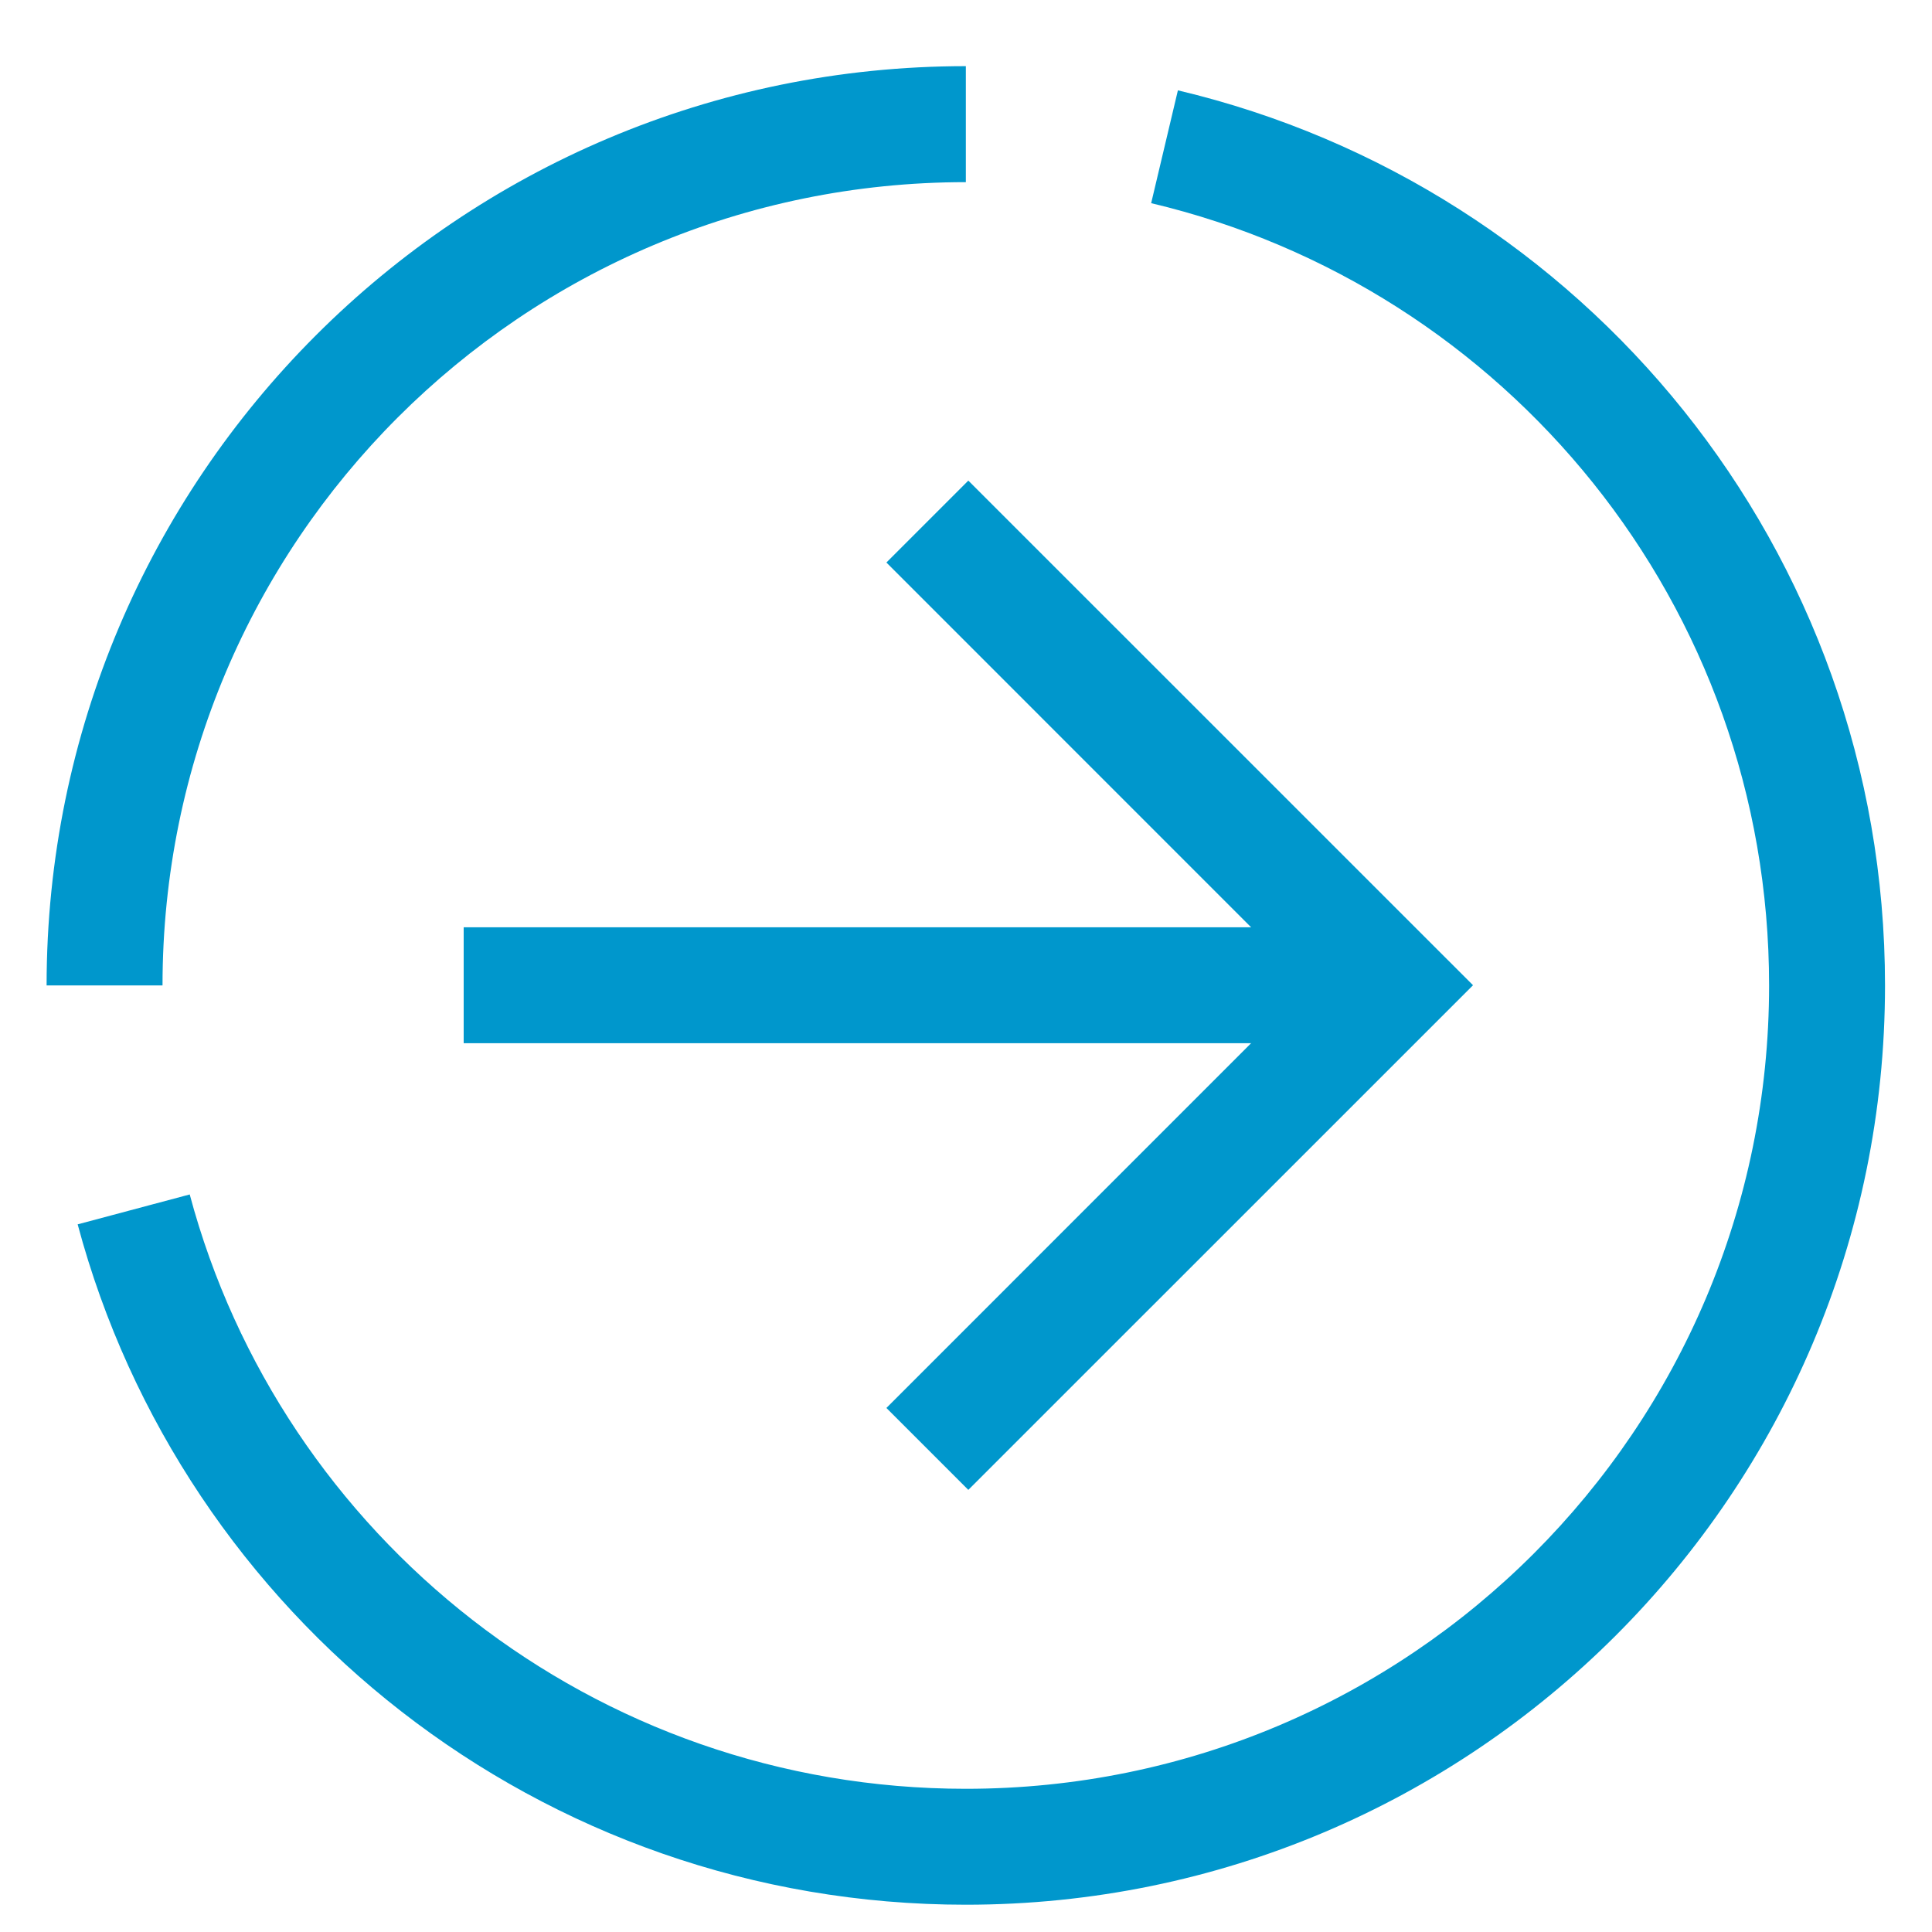 <?xml version="1.0" encoding="utf-8"?>
<svg xmlns="http://www.w3.org/2000/svg" fill="none" height="25" viewBox="0 0 25 25" width="25">
<g clip-path="url(#clip0_2366_5561)" id="right-circle">
<path clip-rule="evenodd" d="M16.939 12.749L11.47 7.279L12.53 6.219L19.061 12.749L12.53 19.279L11.47 18.219L16.939 12.749Z" fill="#0097CC" fill-rule="evenodd" id="Vector"/>
<path clip-rule="evenodd" d="M6 11.999H18V13.499H6V11.999Z" fill="#0097CC" fill-rule="evenodd" id="Vector_2"/>
<path clip-rule="evenodd" d="M22.892 12.752C22.892 7.827 19.487 3.716 14.896 2.629L15.242 1.169C20.494 2.413 24.392 7.115 24.392 12.752C24.392 19.322 19.067 24.647 12.498 24.647C6.989 24.647 2.36 20.913 1.005 15.843L2.455 15.456C3.638 19.885 7.684 23.147 12.498 23.147C18.239 23.147 22.892 18.493 22.892 12.752Z" fill="#0097CC" fill-rule="evenodd" id="Vector_3"/>
<path clip-rule="evenodd" d="M12.498 2.357C6.757 2.357 2.103 7.01 2.103 12.751H0.603C0.603 6.182 5.928 0.856 12.498 0.856V2.357Z" fill="#0097CC" fill-rule="evenodd" id="Vector_4"/>
</g>
<defs>
<clipPath id="clip0_2366_5561">
<rect fill="white" height="24" transform="translate(0.5 0.749)" width="24"/>
</clipPath>
</defs>
</svg>